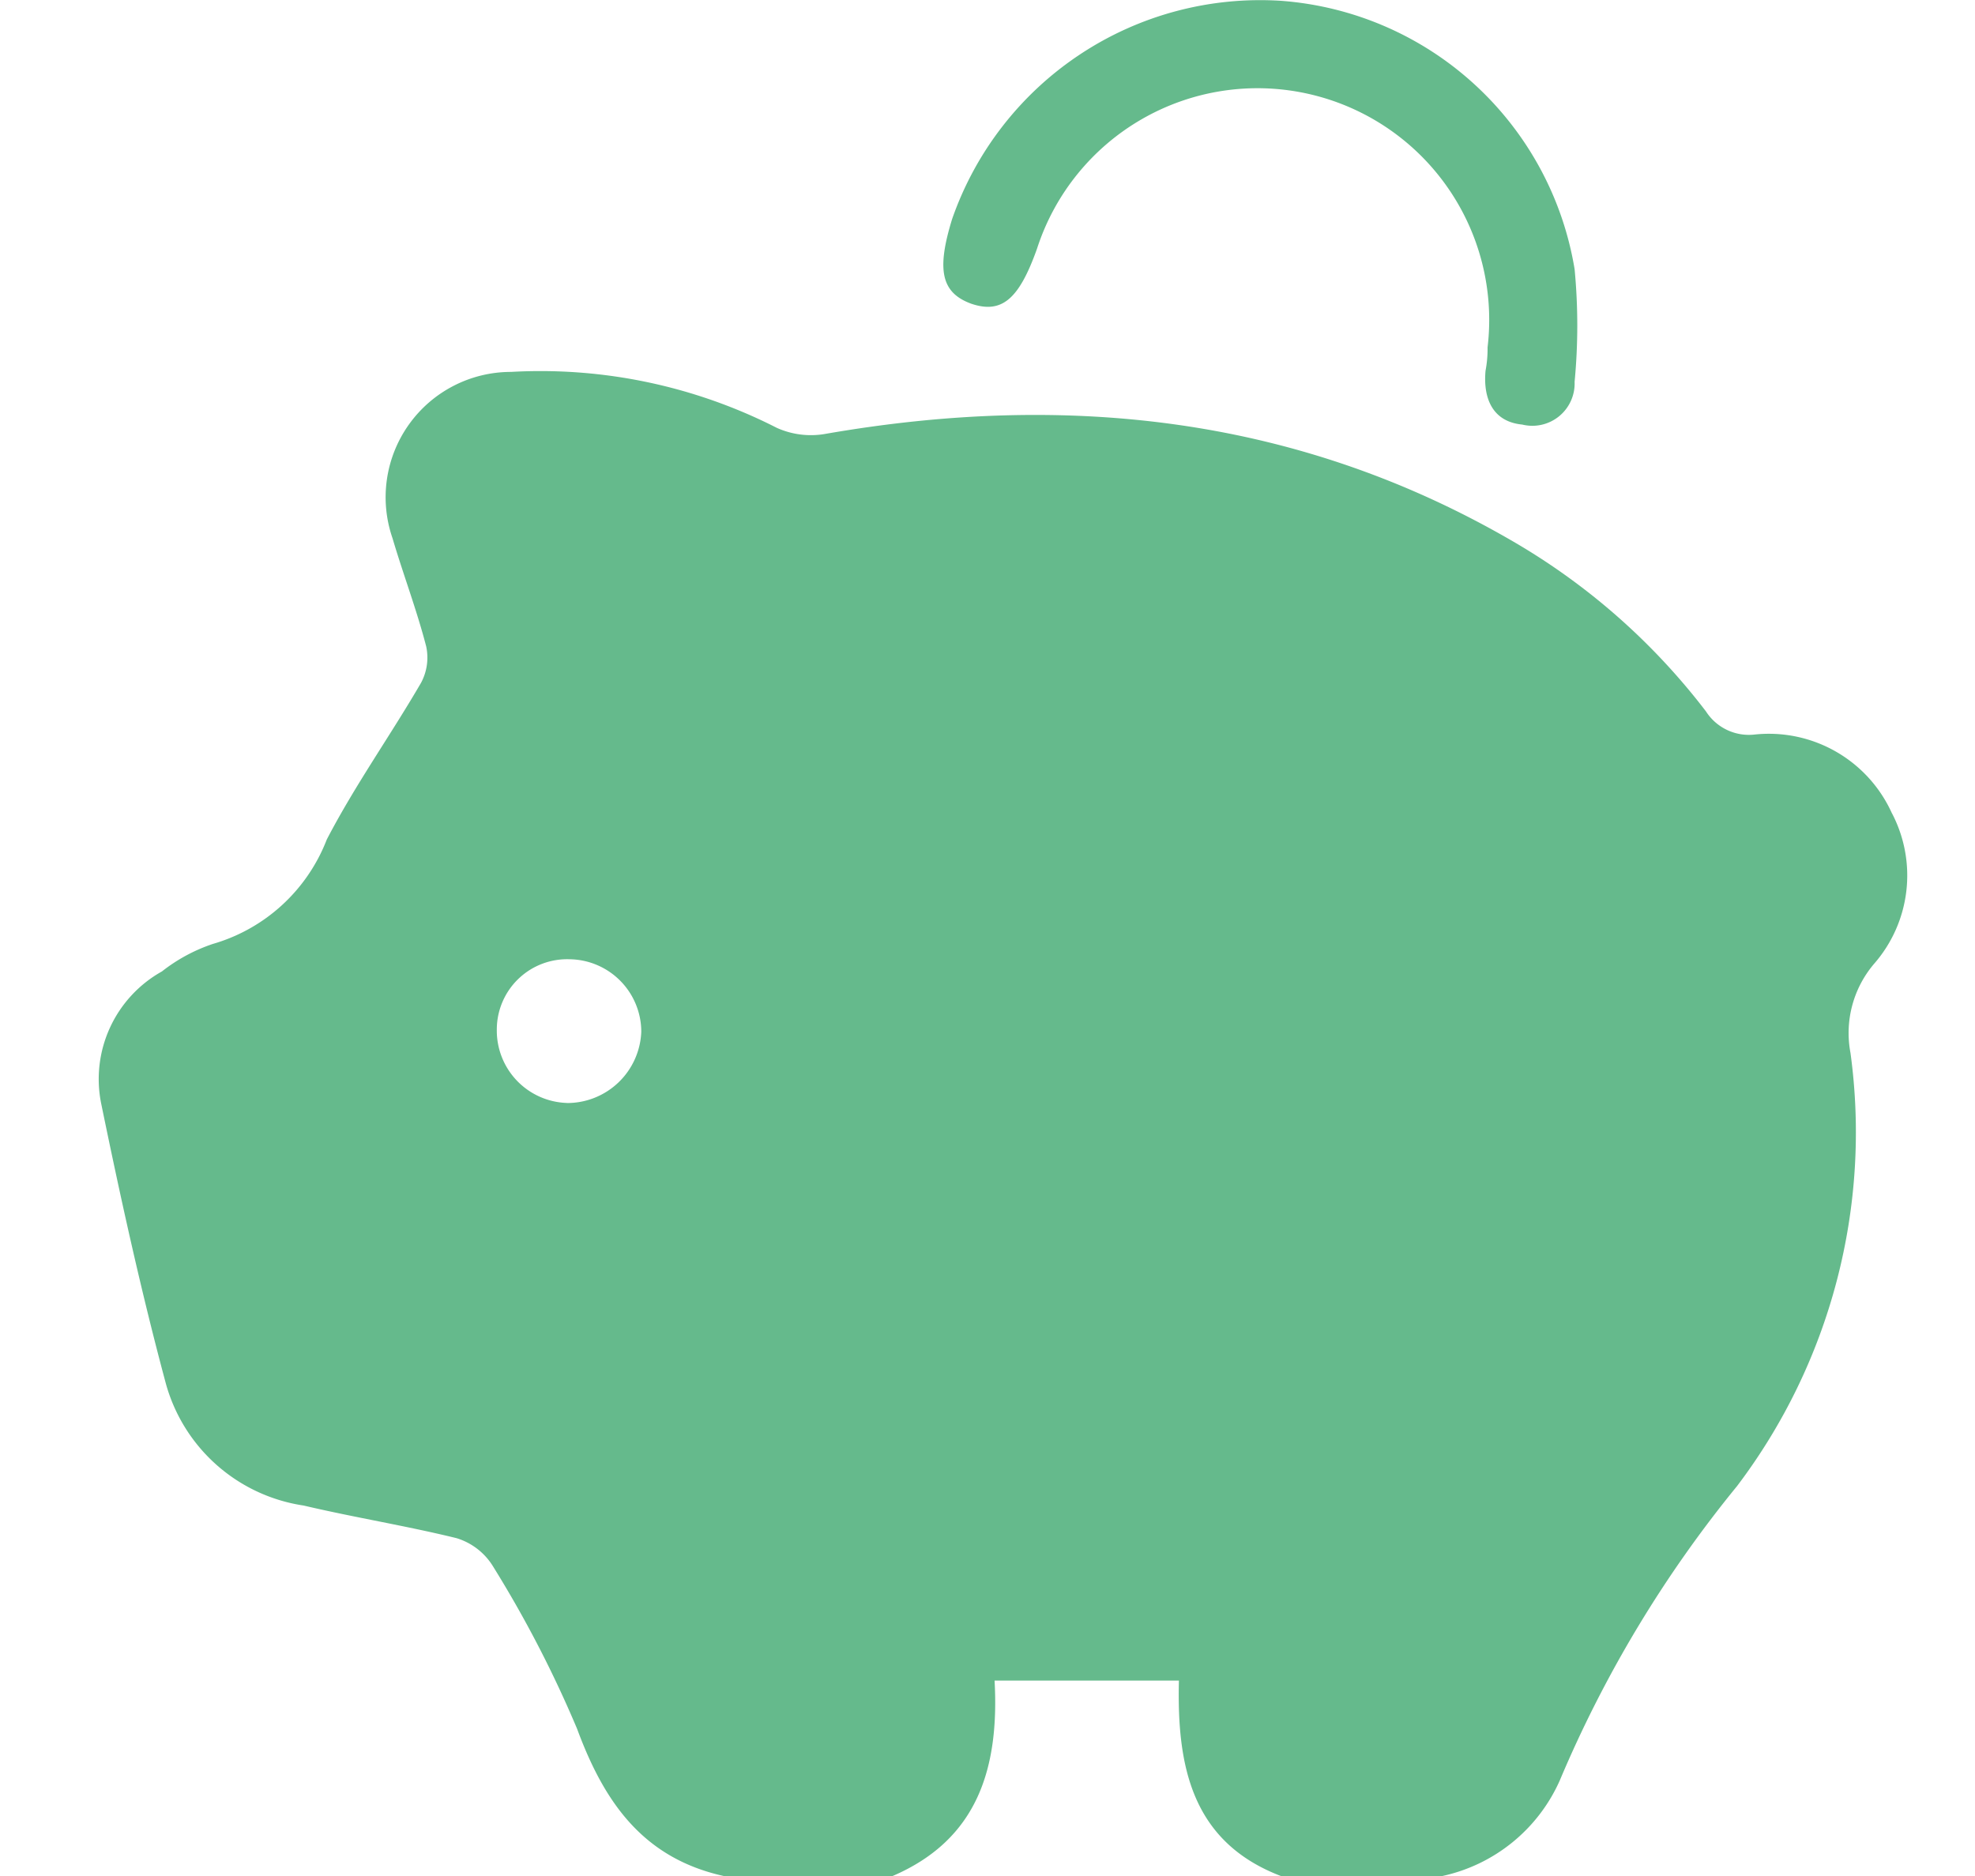 <svg height="57" viewBox="0 0 60 57" width="60" xmlns="http://www.w3.org/2000/svg" xmlns:xlink="http://www.w3.org/1999/xlink"><clipPath id="a"><path d="m-20435-21575h60v57h-60z"/></clipPath><g clip-path="url(#a)" transform="translate(20435 21575)"><g fill="#65ba8c" transform="translate(-20432 -21575)"><path d="m54.479 24.717a4.1 4.1 0 0 0 -4.165-2.4 1.549 1.549 0 0 1 -1.486-.7 20.027 20.027 0 0 0 -5.713-5.079c-6.565-3.871-13.648-4.645-21.057-3.352a2.524 2.524 0 0 1 -1.458-.186 15.808 15.808 0 0 0 -8.075-1.7 3.809 3.809 0 0 0 -3.6 5.055c.325 1.1.735 2.175 1.022 3.283a1.618 1.618 0 0 1 -.155 1.107c-.929 1.6-2 3.1-2.864 4.761a5.282 5.282 0 0 1 -3.461 3.174 5.148 5.148 0 0 0 -1.548.836 3.747 3.747 0 0 0 -1.849 3.996c.588 2.864 1.215 5.721 1.966 8.516a5.127 5.127 0 0 0 4.188 3.716c1.548.364 3.1.612 4.645.991a1.974 1.974 0 0 1 1.115.867 35.315 35.315 0 0 1 2.547 4.924c.828 2.245 2.013 3.933 4.459 4.475h5.125c2.6-1.115 3.244-3.3 3.1-5.938h5.6c-.062 2.555.364 4.893 3.1 5.938h4.9a5.083 5.083 0 0 0 3.569-2.9 36.588 36.588 0 0 1 5.388-8.949 17.806 17.806 0 0 0 3.445-13.161 3.244 3.244 0 0 1 .72-2.71 4.08 4.08 0 0 0 .542-4.568zm-40.257 8.795a2.2 2.2 0 0 1 -2.129-2.237 2.137 2.137 0 0 1 2.214-2.129 2.206 2.206 0 0 1 2.175 2.2 2.253 2.253 0 0 1 -2.261 2.168z"/><path d="m26.5 9.226c.929.317 1.455-.124 2.005-1.672a7.039 7.039 0 0 1 13.687 3 3.55 3.55 0 0 1 -.062.712c-.077.852.224 1.548 1.115 1.634a1.285 1.285 0 0 0 1.591-1.3 18.027 18.027 0 0 0 0-3.422 9.77 9.77 0 0 0 -8.9-8.152 9.909 9.909 0 0 0 -10.01 6.627c-.482 1.559-.326 2.24.574 2.573z"/></g></g></svg>